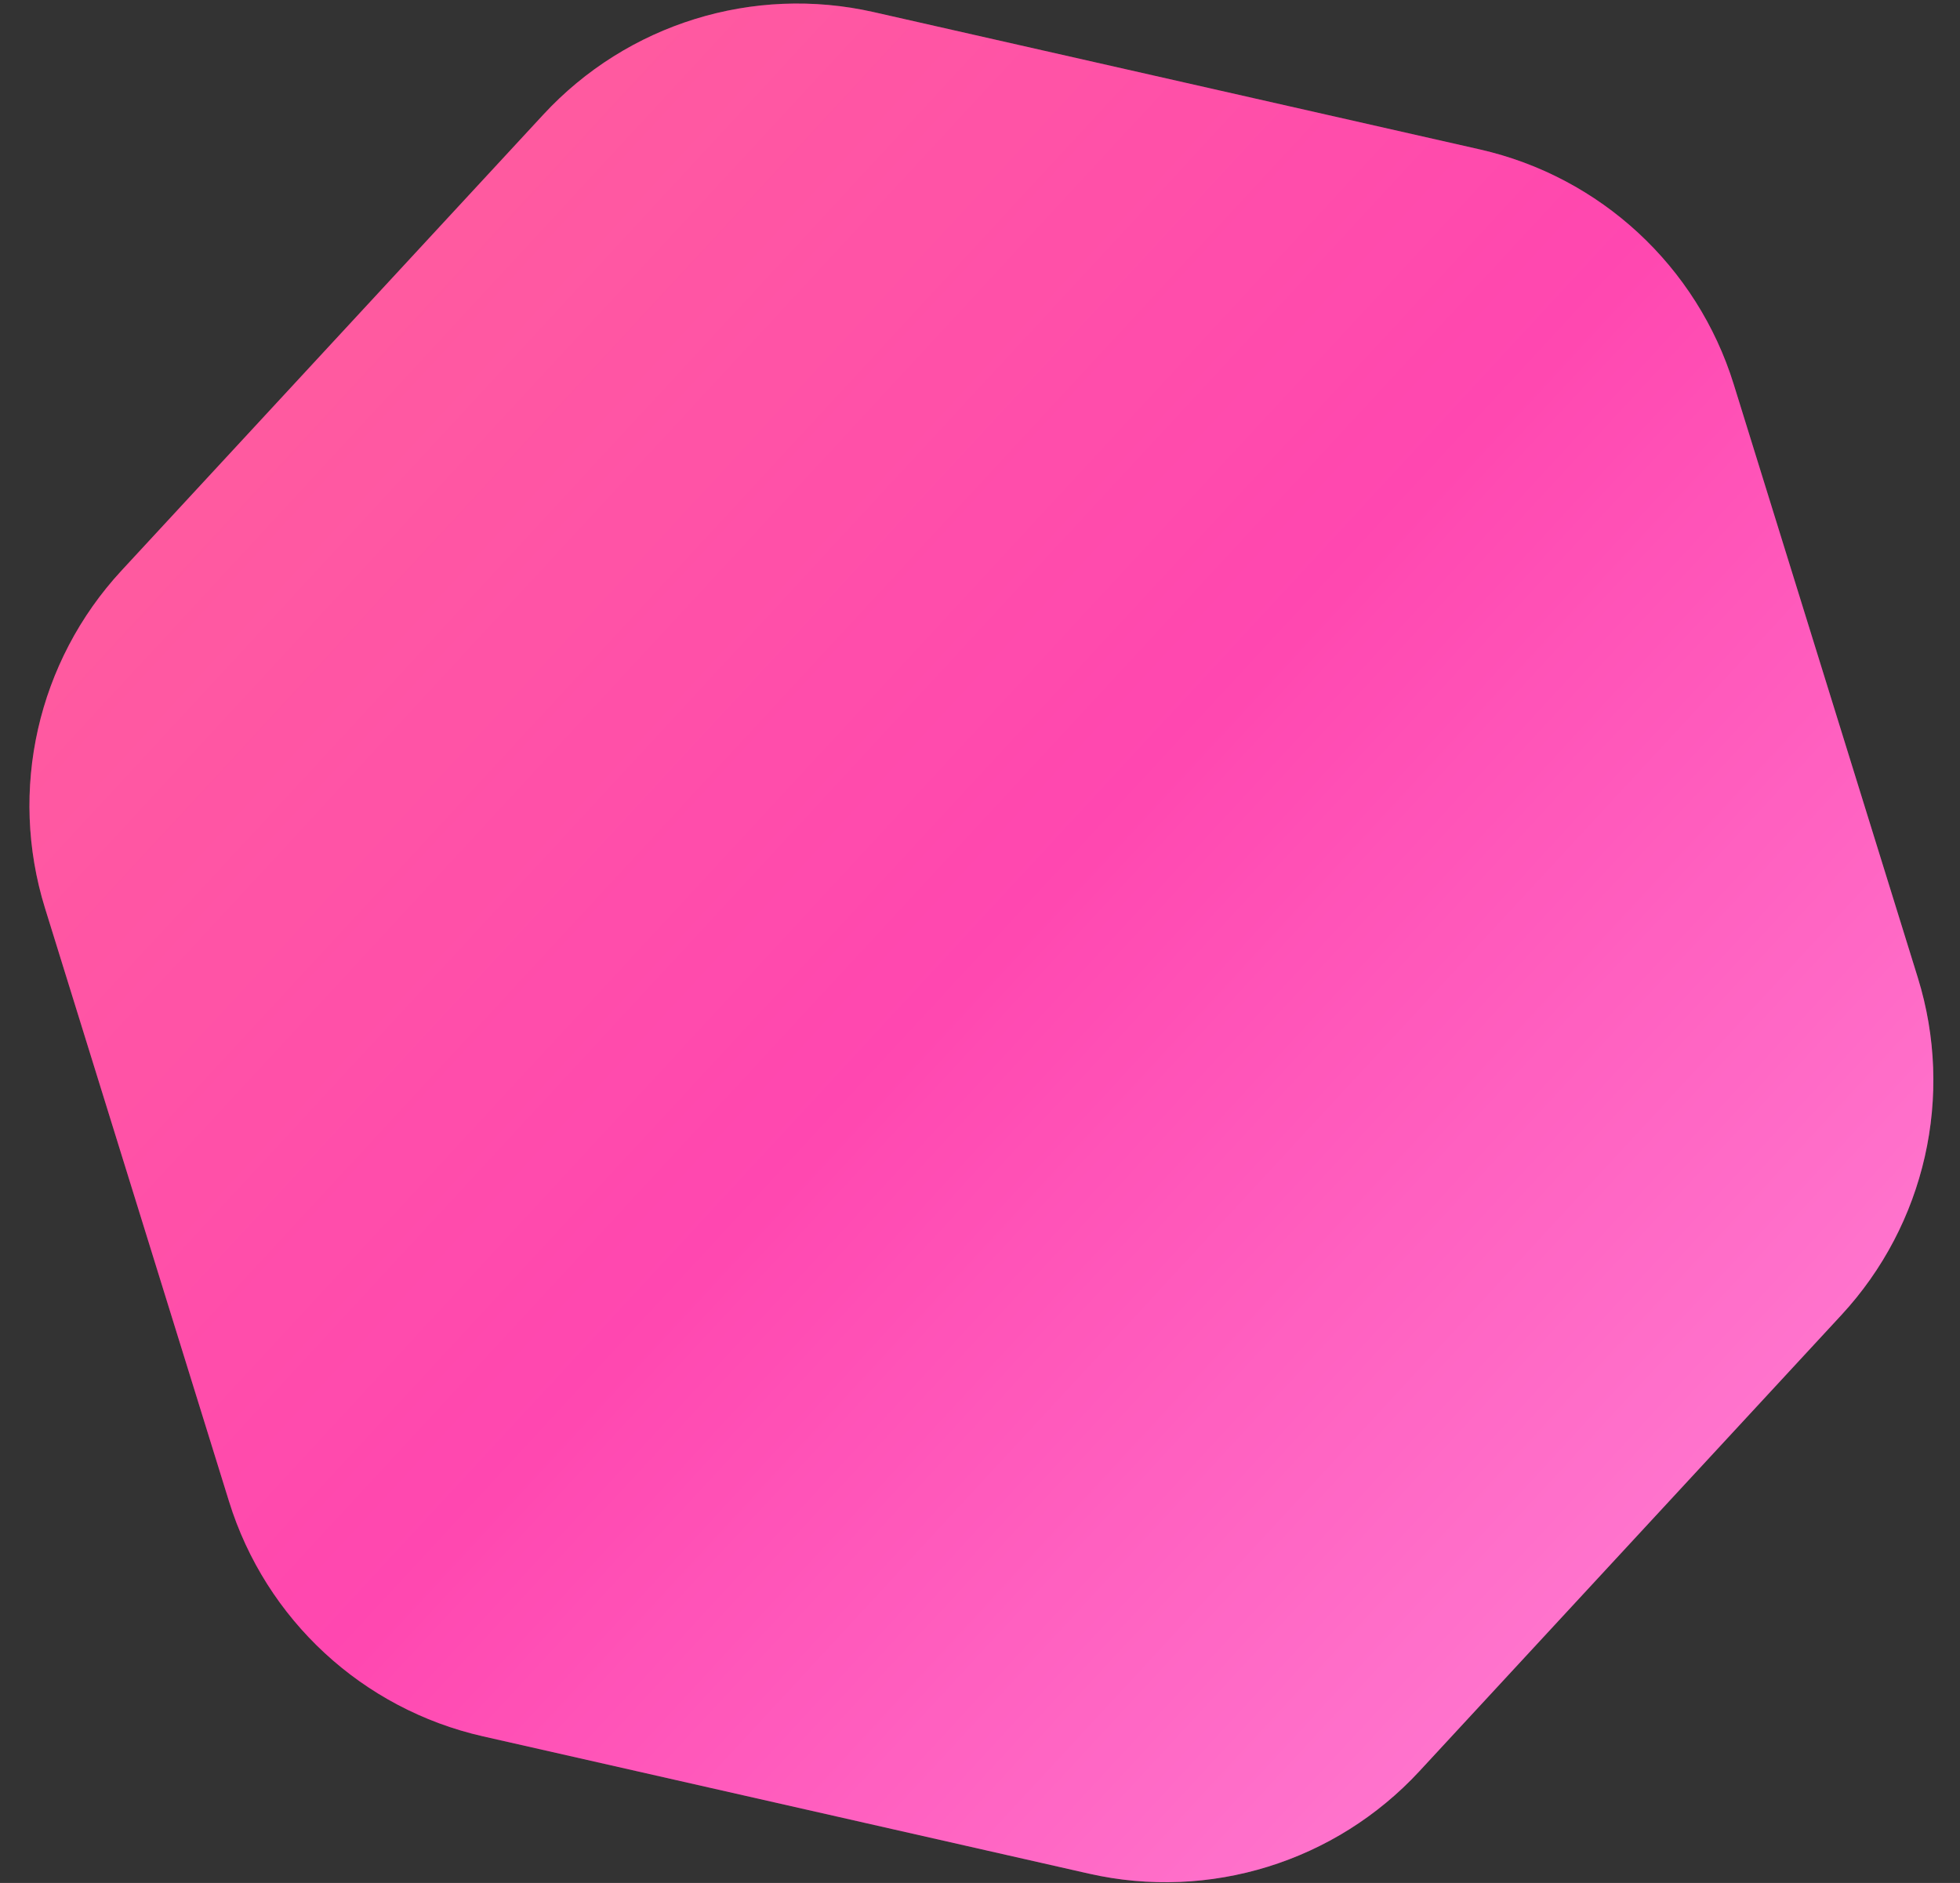 <svg width="51" height="49" viewBox="0 0 51 49" fill="none" xmlns="http://www.w3.org/2000/svg">
<rect x="0" y="0" width="51" height="49" fill="#333333" stroke="none"/>
<path d="M38.505 3.888C41.641 4.599 44.16 6.929 45.112 10L49.903 25.444C50.855 28.515 50.097 31.861 47.913 34.221L36.933 46.092C34.75 48.452 31.473 49.469 28.337 48.758L12.567 45.184C9.431 44.474 6.913 42.144 5.96 39.073L1.17 23.629C0.218 20.558 0.976 17.212 3.159 14.851L14.139 2.981C16.323 0.62 19.599 -0.396 22.735 0.315L38.505 3.888Z" fill="url(#paint0_linear_180_1242)"/>
<path d="M38.505 3.888C41.641 4.599 44.16 6.929 45.112 10L49.903 25.444C50.855 28.515 50.097 31.861 47.913 34.221L36.933 46.092C34.75 48.452 31.473 49.469 28.337 48.758L12.567 45.184C9.431 44.474 6.913 42.144 5.96 39.073L1.17 23.629C0.218 20.558 0.976 17.212 3.159 14.851L14.139 2.981C16.323 0.62 19.599 -0.396 22.735 0.315L38.505 3.888Z" fill="white" fill-opacity="0.28"/>
<defs>
<linearGradient id="paint0_linear_180_1242" x1="6.037" y1="6.5" x2="45.036" y2="42.573" gradientUnits="userSpaceOnUse">
<stop stop-color="#FF1F78"/>
<stop offset="0.5" stop-color="#FF0091"/>
<stop offset="1" stop-color="#FF47BF"/>
</linearGradient>
</defs>
</svg>
